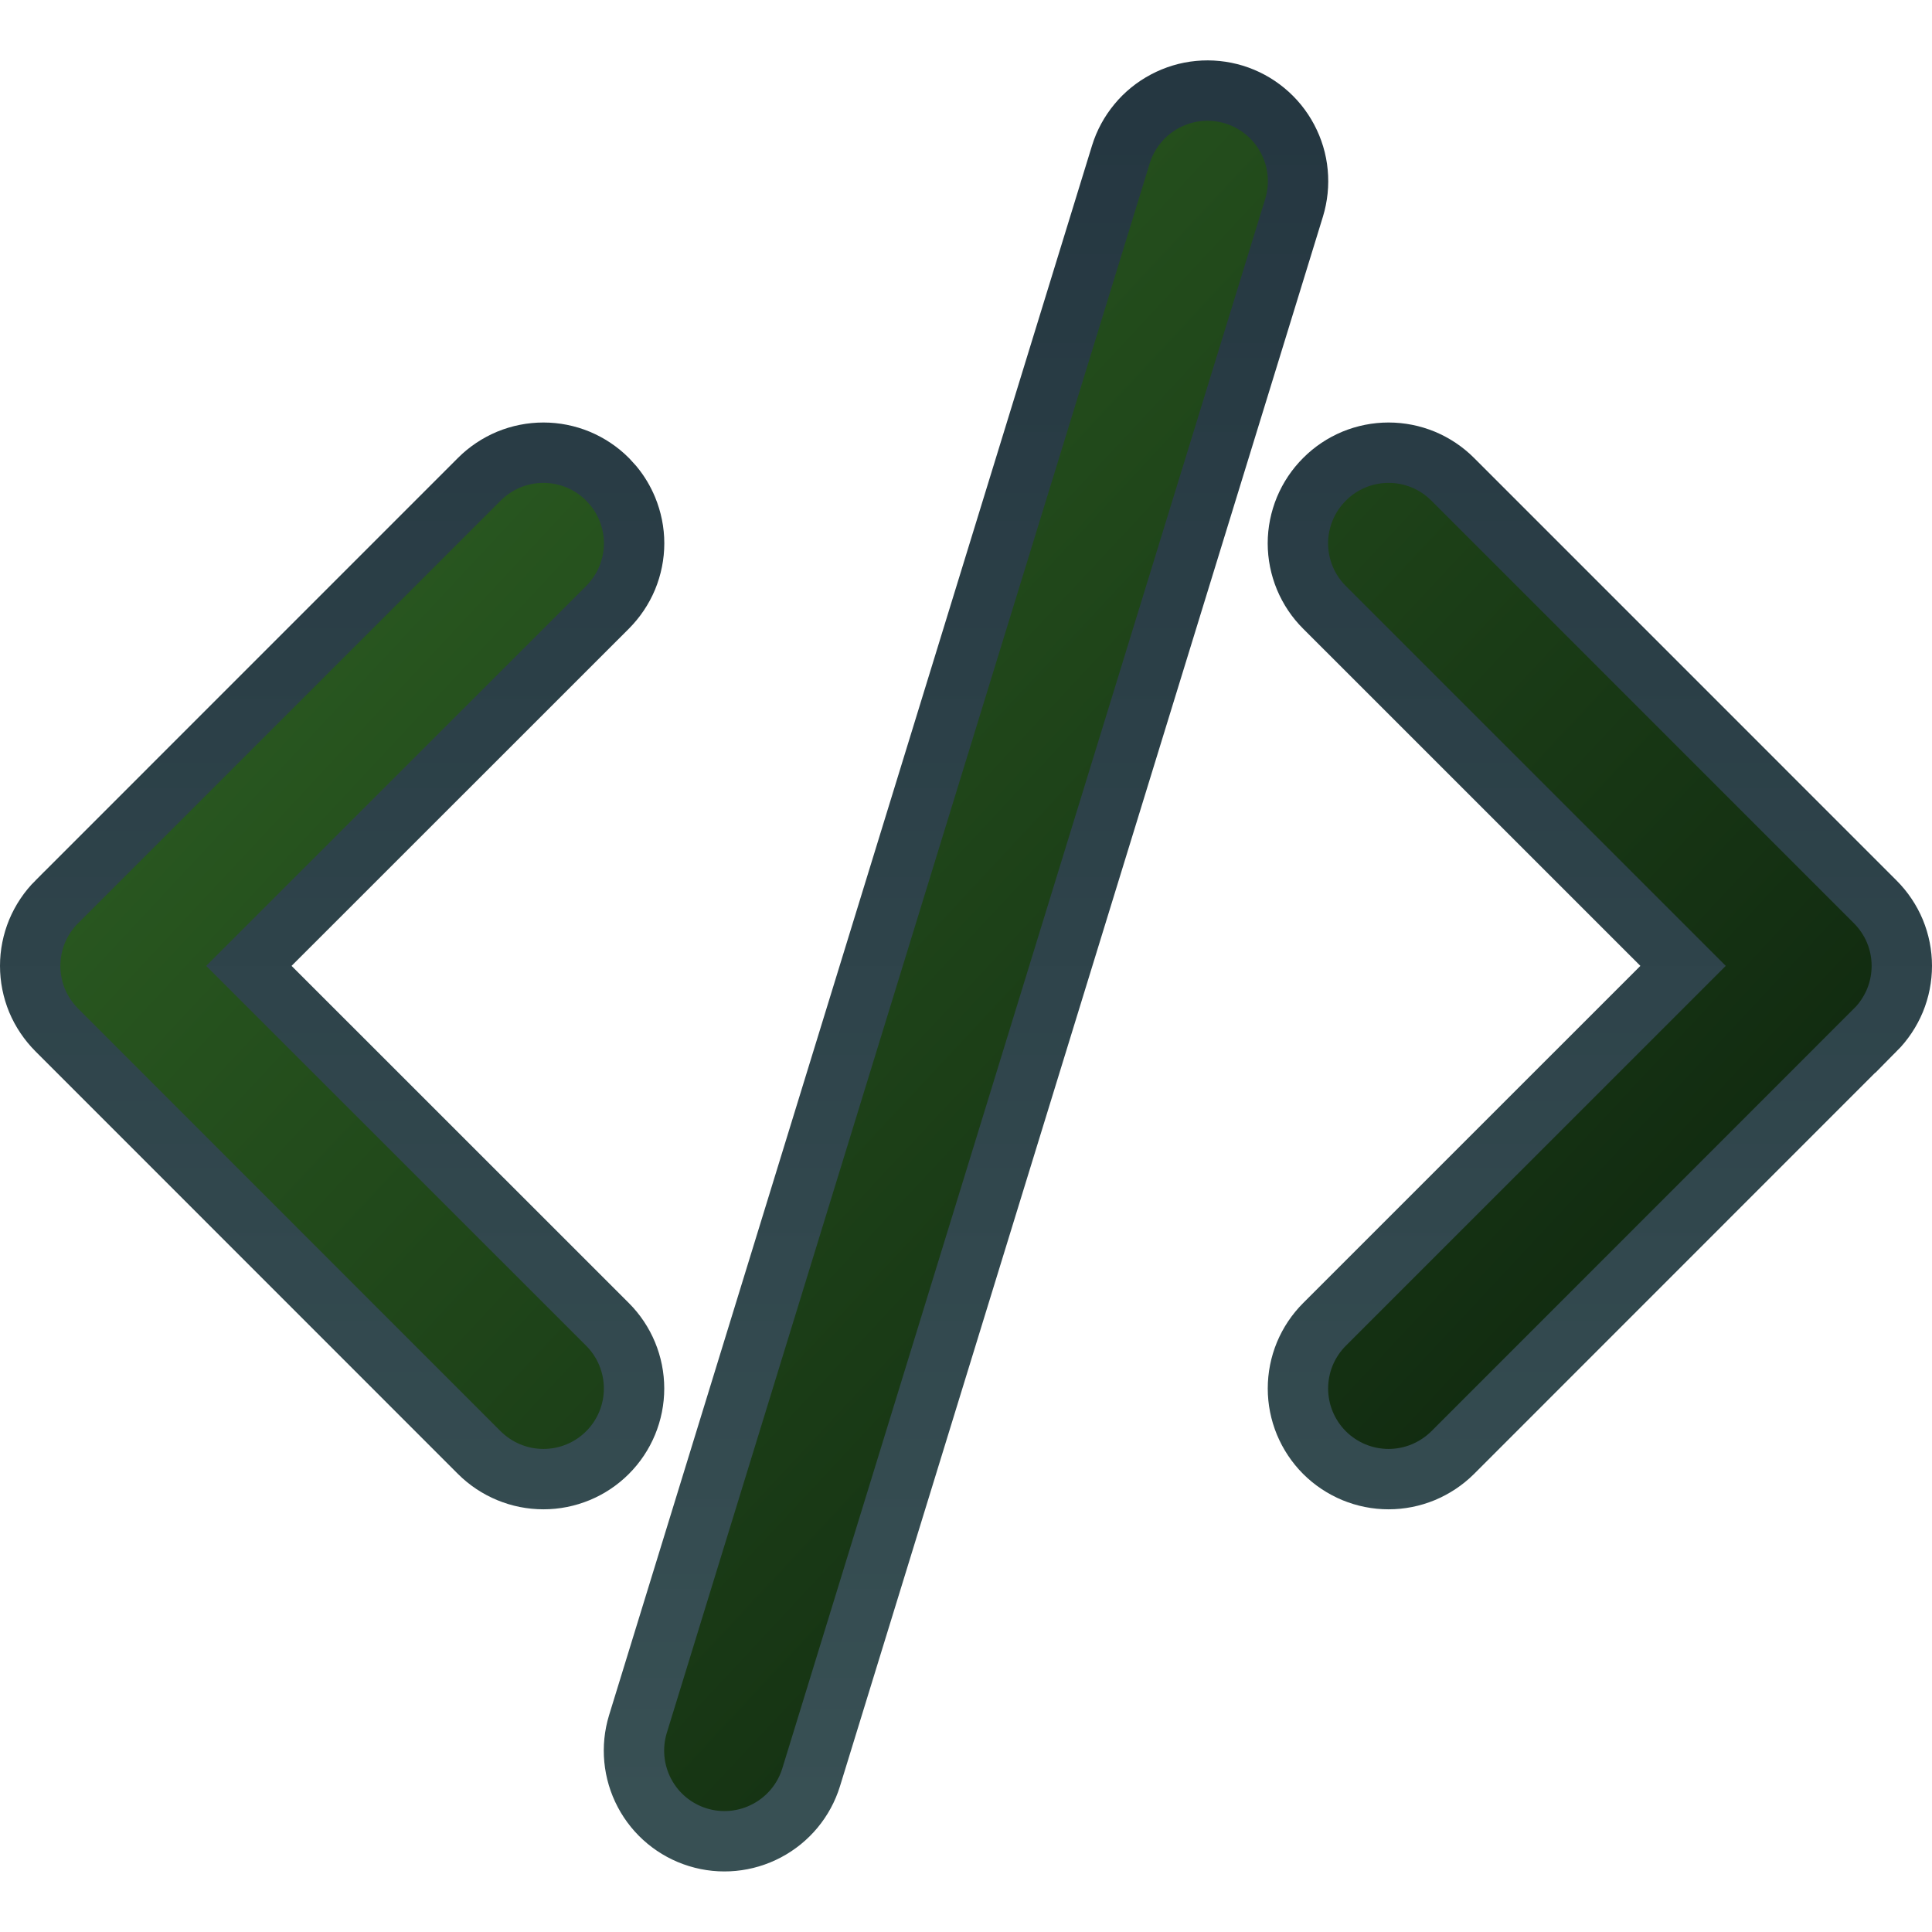 <svg width="32" height="32" viewBox="0 0 32 32" fill="none" xmlns="http://www.w3.org/2000/svg">
<path d="M19.858 1.507C20.054 1.488 20.252 1.509 20.44 1.566C20.628 1.624 20.803 1.718 20.955 1.844C21.107 1.969 21.233 2.124 21.325 2.298C21.417 2.472 21.475 2.662 21.493 2.858C21.512 3.055 21.491 3.253 21.434 3.441L13.435 29.438C13.318 29.818 13.054 30.136 12.702 30.322C12.351 30.508 11.94 30.548 11.56 30.431C11.179 30.314 10.861 30.051 10.675 29.699C10.489 29.348 10.45 28.936 10.566 28.556L18.565 2.559C18.623 2.37 18.718 2.196 18.844 2.044C18.969 1.892 19.124 1.767 19.298 1.675C19.472 1.583 19.662 1.525 19.858 1.507ZM9.001 7.498C9.198 7.498 9.393 7.537 9.575 7.612C9.757 7.688 9.922 7.798 10.062 7.938L10.161 8.047C10.255 8.161 10.331 8.288 10.388 8.425C10.463 8.607 10.503 8.802 10.503 8.999C10.503 9.196 10.463 9.392 10.388 9.574C10.312 9.756 10.201 9.92 10.062 10.06L10.062 10.06L4.122 15.998L10.062 21.936C10.344 22.218 10.502 22.6 10.502 22.998C10.502 23.396 10.344 23.778 10.062 24.06C9.781 24.341 9.399 24.499 9.001 24.499C8.603 24.499 8.221 24.341 7.939 24.06L0.941 17.06C0.802 16.92 0.69 16.755 0.614 16.573C0.539 16.391 0.5 16.195 0.5 15.998C0.5 15.801 0.539 15.606 0.614 15.424C0.69 15.242 0.801 15.076 0.94 14.937H0.941L7.939 7.938C8.079 7.798 8.244 7.688 8.426 7.612C8.608 7.537 8.804 7.498 9.001 7.498ZM22.999 7.498C23.196 7.498 23.392 7.537 23.574 7.612C23.756 7.688 23.921 7.798 24.061 7.938L31.059 14.937C31.198 15.076 31.31 15.242 31.386 15.424C31.461 15.606 31.5 15.801 31.5 15.998C31.5 16.195 31.461 16.391 31.386 16.573C31.31 16.755 31.199 16.921 31.06 17.061L31.059 17.06L24.061 24.06C23.921 24.199 23.755 24.309 23.573 24.385C23.391 24.46 23.196 24.499 22.999 24.499C22.802 24.499 22.607 24.46 22.425 24.385C22.243 24.309 22.077 24.199 21.938 24.06C21.798 23.92 21.688 23.754 21.612 23.572C21.537 23.39 21.498 23.195 21.498 22.998C21.498 22.801 21.537 22.605 21.612 22.423C21.688 22.241 21.798 22.076 21.938 21.936L27.877 15.998L21.938 10.06C21.798 9.921 21.688 9.756 21.612 9.574C21.537 9.392 21.497 9.196 21.497 8.999C21.497 8.802 21.537 8.607 21.612 8.425C21.688 8.243 21.799 8.077 21.939 7.938C22.078 7.798 22.243 7.688 22.425 7.612C22.607 7.537 22.802 7.498 22.999 7.498Z" fill="url(#paint0_linear_1_2)" stroke="url(#paint1_linear_1_2)" stroke-width="1"/>
<defs>
<linearGradient id="paint0_linear_1_2" x1="30.998" y1="29.997" x2="1.002" y2="2" gradientUnits="userSpaceOnUse">
<stop stop-color="#091B0B"/>
<stop offset="1" stop-color="#316725"/>
</linearGradient>
<linearGradient id="paint1_linear_1_2" x1="16" y1="2" x2="16" y2="29.997" gradientUnits="userSpaceOnUse">
<stop stop-color="#253741"/>
<stop offset="1" stop-color="#385054"/>
</linearGradient>
</defs>
</svg>
